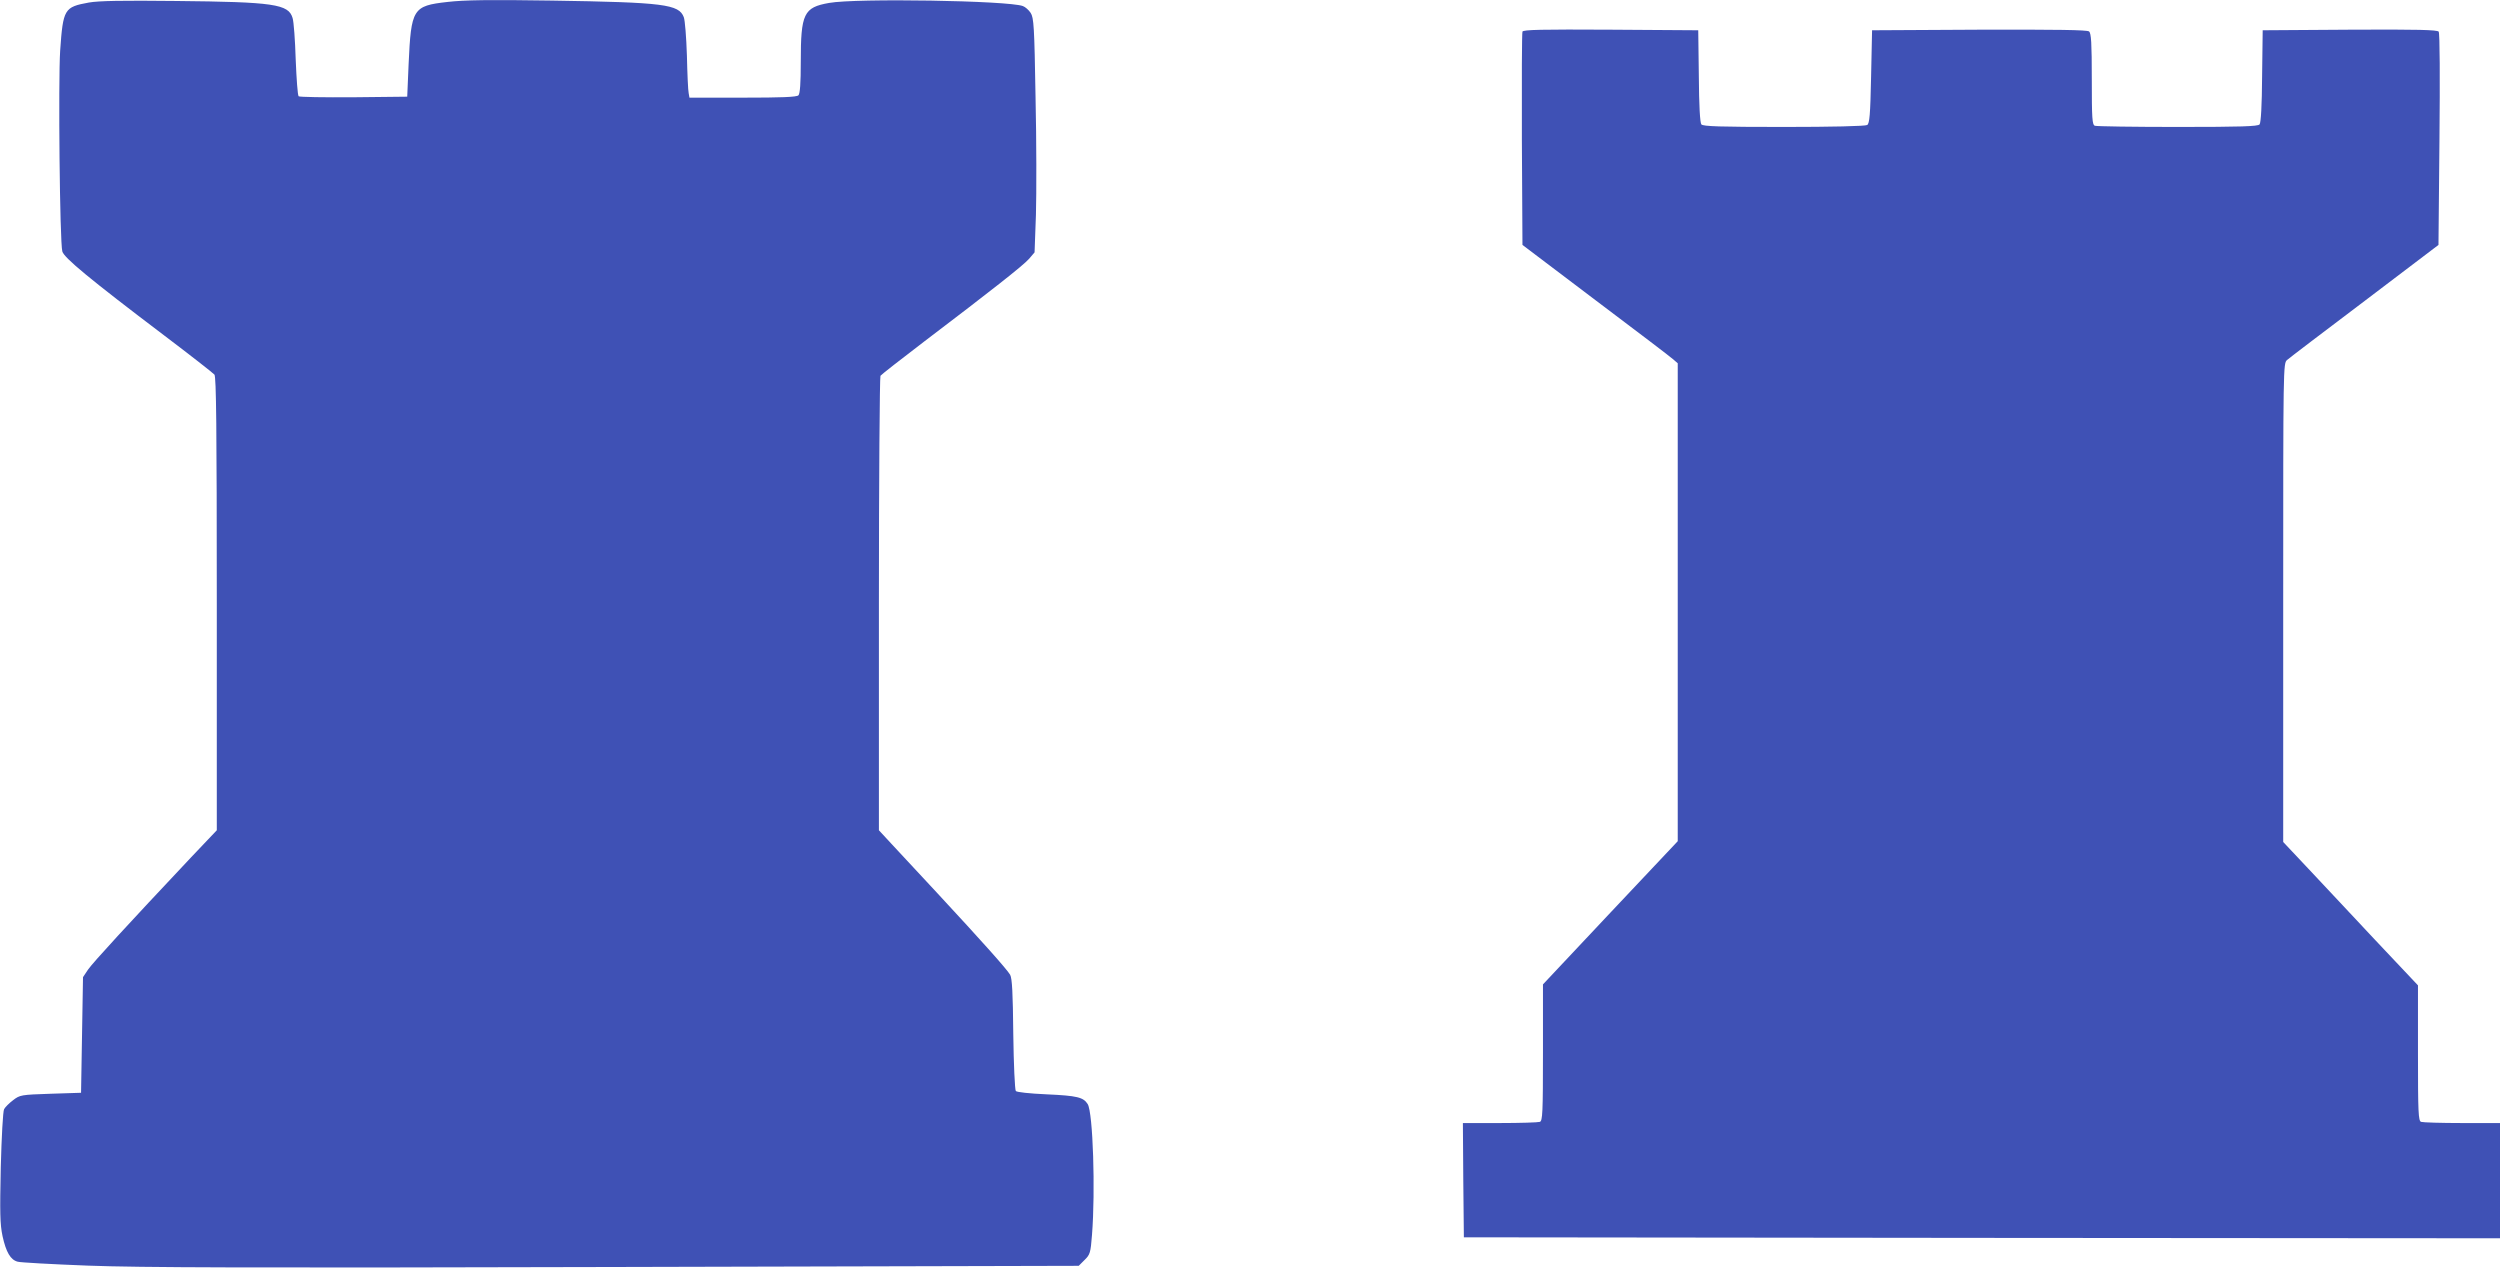 <?xml version="1.0" standalone="no"?>
<!DOCTYPE svg PUBLIC "-//W3C//DTD SVG 20010904//EN"
 "http://www.w3.org/TR/2001/REC-SVG-20010904/DTD/svg10.dtd">
<svg version="1.0" xmlns="http://www.w3.org/2000/svg"
 width="1280pt" height="649pt" viewBox="0 0 1280 649"
 preserveAspectRatio="xMidYMid meet">
<g transform="translate(0,649) scale(0.1,-0.1)"
fill="#3f51b5" stroke="none">
<path d="M455 6477 c-126 -23 -132 -32 -147 -247 -10 -155 -2 -977 11 -1027 8
-32 138 -140 521 -430 135 -102 251 -193 258 -201 9 -13 12 -262 12 -1174 l0
-1159 -133 -140 c-323 -343 -501 -537 -526 -573 l-26 -39 -5 -296 -5 -296
-156 -5 c-151 -5 -157 -6 -192 -33 -20 -15 -41 -36 -46 -46 -6 -10 -13 -144
-17 -297 -5 -234 -4 -291 9 -353 18 -82 41 -122 78 -131 13 -4 175 -13 359
-20 265 -10 833 -12 2704 -7 l2369 6 30 30 c28 27 31 37 38 128 18 226 5 627
-22 670 -22 35 -54 43 -210 50 -89 4 -153 11 -158 17 -5 6 -11 137 -13 291 -2
211 -6 286 -16 304 -17 29 -142 169 -371 416 -97 105 -205 220 -239 257 l-62
67 0 1158 c0 637 4 1163 8 1169 4 6 104 84 222 174 349 265 508 390 539 425
l28 33 7 193 c3 107 3 377 -2 600 -6 365 -9 408 -25 433 -10 15 -28 31 -40 35
-74 28 -853 41 -992 16 -130 -23 -145 -54 -145 -301 0 -111 -4 -164 -12 -172
-9 -9 -86 -12 -285 -12 l-273 0 -4 23 c-3 12 -7 99 -9 192 -3 94 -10 182 -16
197 -25 66 -100 76 -676 85 -317 5 -449 3 -534 -7 -178 -20 -186 -34 -199
-320 l-7 -165 -274 -3 c-151 -1 -278 1 -282 5 -5 5 -11 89 -15 188 -3 99 -10
195 -16 213 -21 71 -95 82 -598 87 -272 3 -394 1 -445 -8z"/>
<path d="M7795 6328 c-3 -7 -4 -256 -3 -552 l3 -540 374 -283 c206 -155 385
-291 398 -303 l23 -20 0 -1223 0 -1224 -345 -366 -345 -367 0 -349 c0 -309 -2
-350 -16 -355 -9 -3 -101 -6 -205 -6 l-189 0 2 -292 3 -293 2653 -3 2652 -2 0
295 0 295 -194 0 c-107 0 -201 3 -210 6 -14 5 -16 46 -16 353 l0 346 -217 230
c-119 127 -274 292 -344 367 l-129 137 0 1226 c0 1215 0 1225 20 1242 11 10
190 146 398 303 l377 286 5 539 c3 316 2 545 -4 553 -7 9 -105 12 -455 10
l-446 -3 -3 -234 c-1 -152 -6 -239 -13 -248 -9 -10 -92 -13 -419 -13 -225 0
-415 3 -424 6 -14 5 -16 36 -16 239 0 184 -3 235 -14 244 -9 8 -165 10 -562 9
l-549 -3 -5 -238 c-4 -197 -8 -239 -20 -247 -9 -6 -185 -10 -426 -10 -330 0
-414 3 -423 13 -7 9 -12 96 -13 248 l-3 234 -448 3 c-353 2 -449 0 -452 -10z"/>
</g>
</svg>
